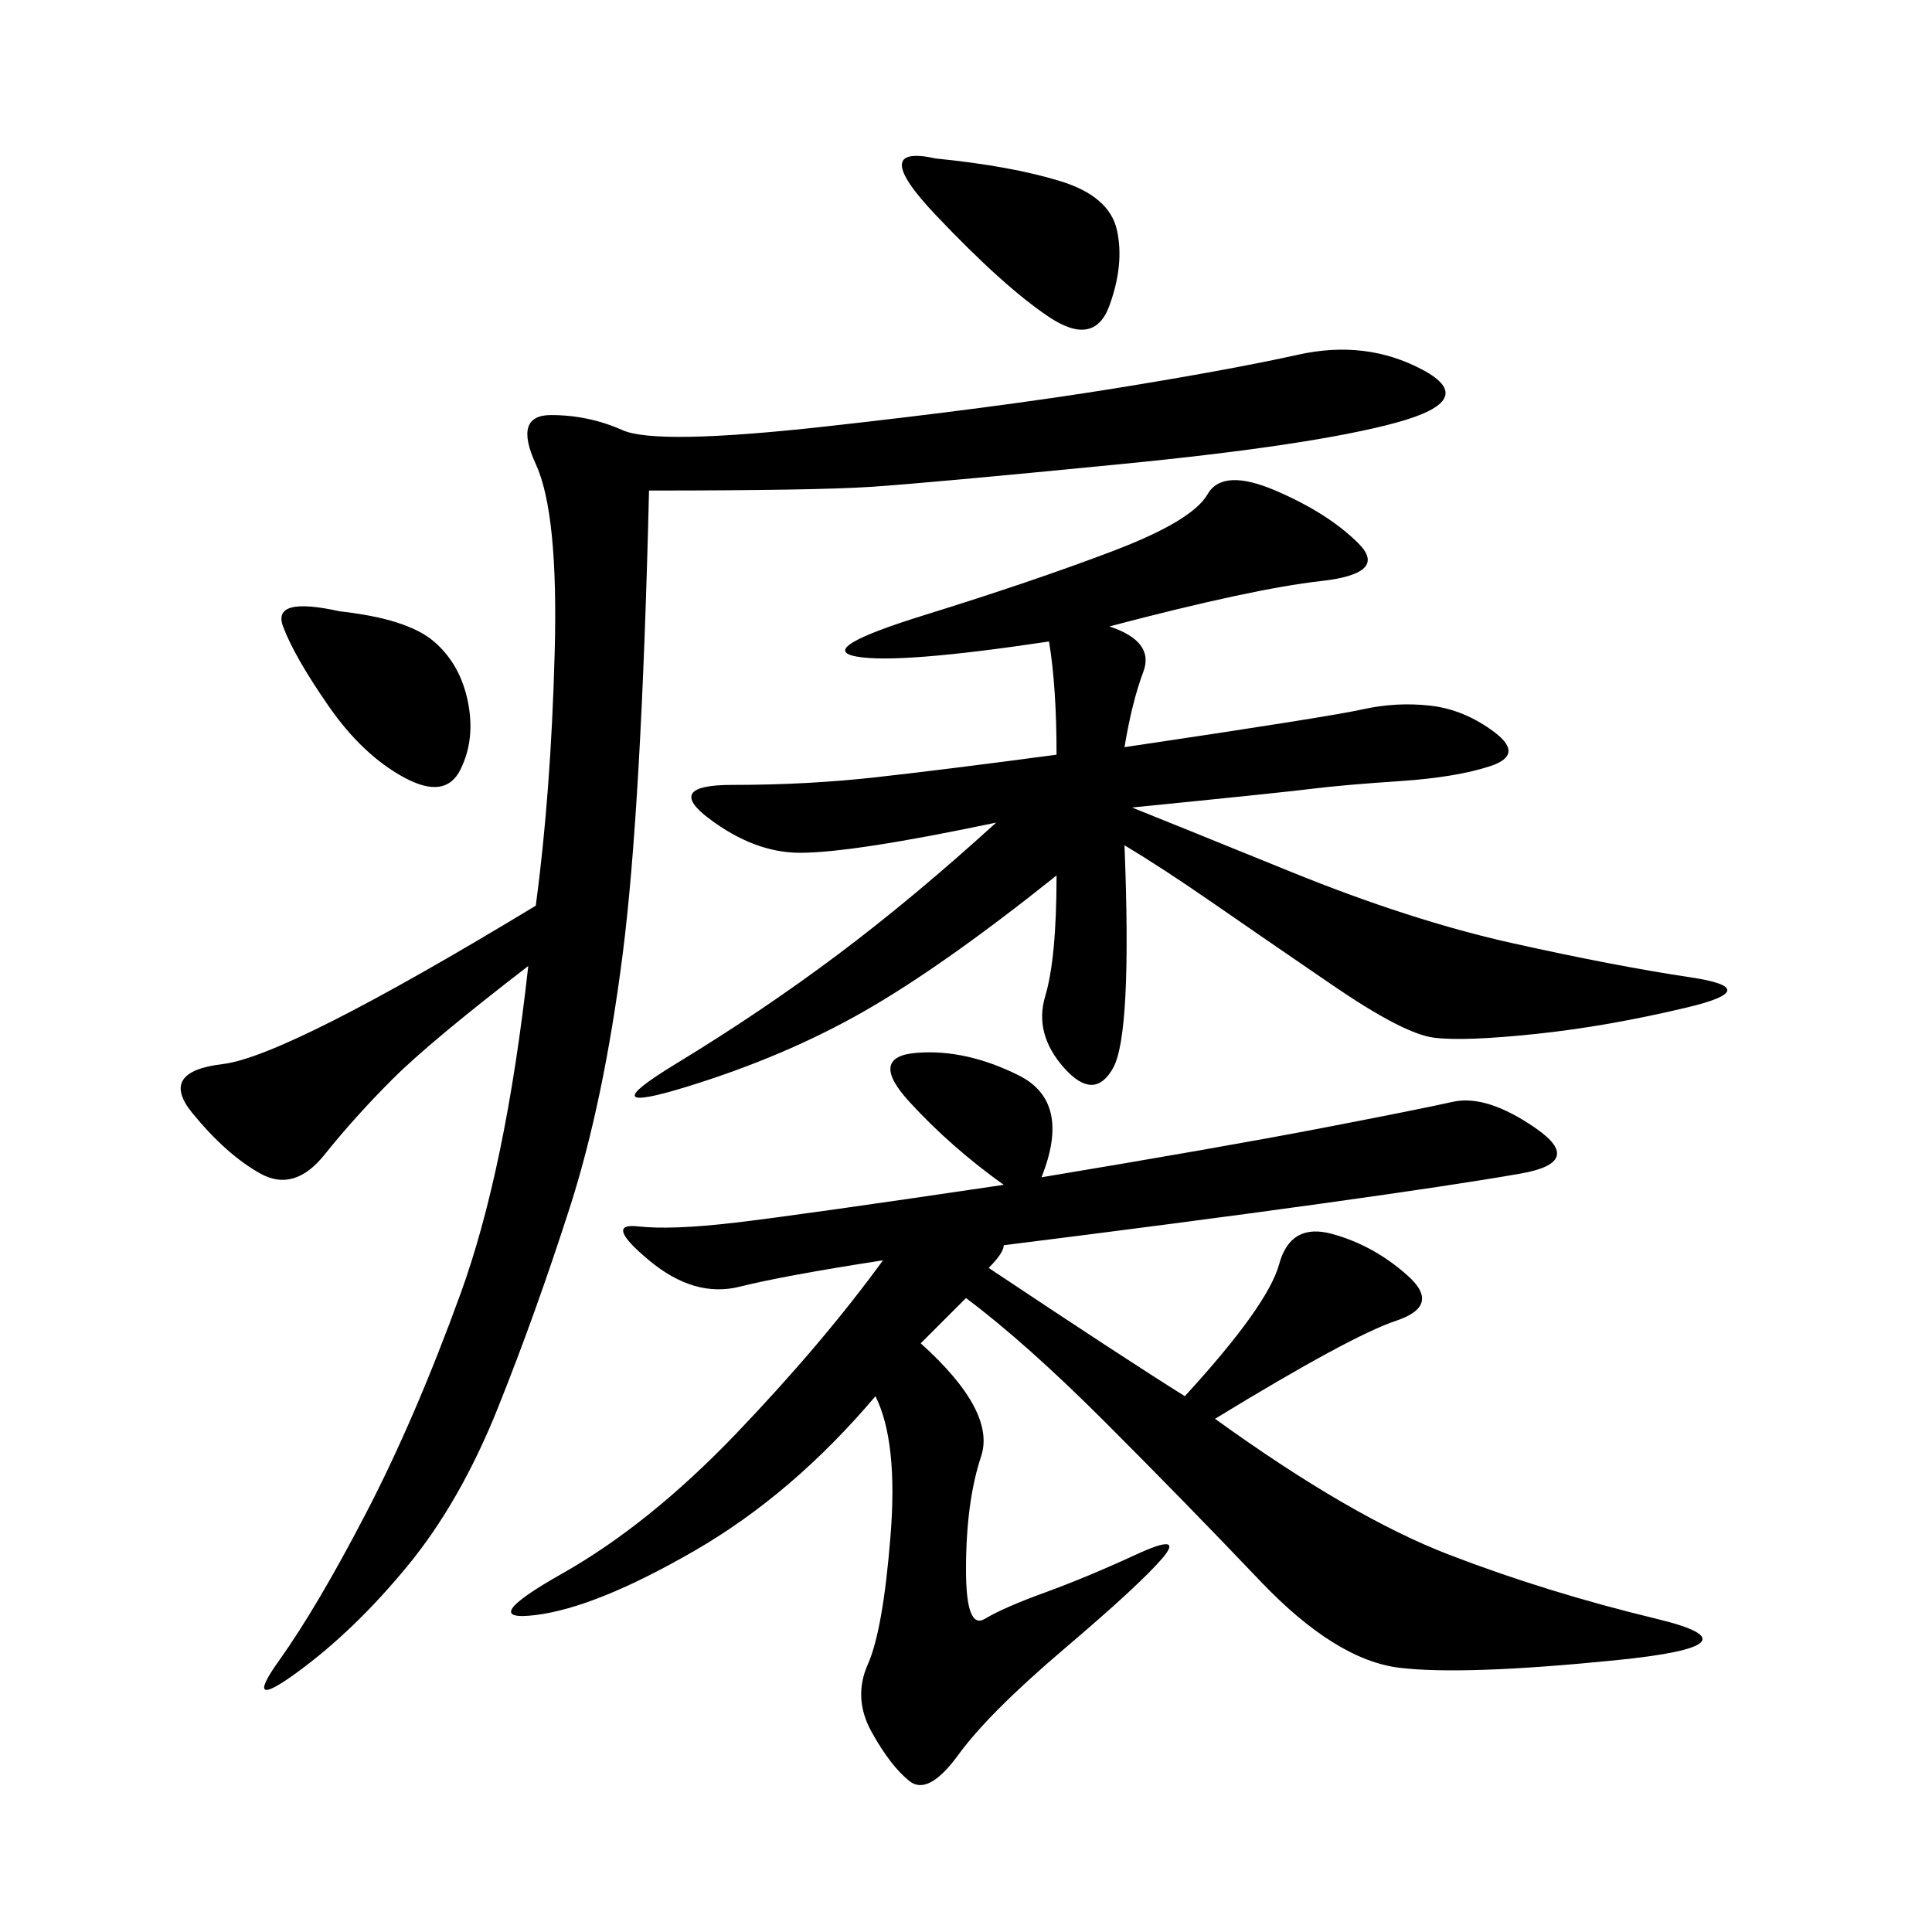 <svg xmlns="http://www.w3.org/2000/svg" xmlns:xlink="http://www.w3.org/1999/xlink" width="300" height="300"><path d="M161.72 182.81Q189.84 178.13 205.08 175.20Q220.31 172.27 225.59 171.09Q230.86 169.92 238.48 175.20Q246.09 180.47 236.13 182.23Q226.17 183.98 205.08 186.91Q183.98 189.84 155.86 193.36L155.86 193.36Q155.86 194.53 153.52 196.88L153.52 196.88Q174.61 210.94 183.98 216.80L183.98 216.80Q196.88 202.73 198.63 196.29Q200.39 189.84 206.84 191.60Q213.28 193.36 218.55 198.05Q223.83 202.73 216.80 205.08Q209.77 207.42 188.67 220.31L188.67 220.31Q209.77 235.55 225 241.41Q240.23 247.27 257.23 251.37Q274.22 255.47 250.78 257.81Q227.34 260.16 217.38 258.98Q207.42 257.81 195.70 245.51Q183.98 233.20 171.68 220.90Q159.38 208.59 150 201.56L150 201.56L142.97 208.59Q154.69 219.14 152.34 226.17Q150 233.20 150 243.75L150 243.75Q150 253.13 152.93 251.37Q155.86 249.61 162.30 247.27Q168.75 244.92 176.37 241.41Q183.98 237.89 180.47 241.99Q176.95 246.09 165.23 256.05Q153.52 266.02 148.83 272.46Q144.14 278.91 141.21 276.56Q138.28 274.22 135.35 268.95Q132.42 263.67 134.77 258.40Q137.11 253.13 138.28 238.48Q139.45 223.83 135.94 216.80L135.94 216.80Q123.05 232.03 107.81 240.82Q92.58 249.61 83.20 250.78Q73.83 251.95 87.30 244.34Q100.78 236.72 114.26 222.66Q127.73 208.59 137.11 195.70L137.11 195.70Q121.88 198.05 114.84 199.80Q107.81 201.56 100.78 195.70Q93.75 189.84 99.02 190.43Q104.30 191.02 114.26 189.84Q124.22 188.67 155.86 183.98L155.86 183.98Q147.66 178.13 141.21 171.09Q134.77 164.06 142.38 163.48Q150 162.89 158.20 166.99Q166.41 171.09 161.72 182.81L161.72 182.81ZM100.78 76.17Q99.61 125.39 96.68 148.24Q93.75 171.09 88.48 187.50Q83.20 203.91 77.34 218.55Q71.48 233.20 63.28 243.16Q55.08 253.13 46.29 259.57Q37.50 266.02 43.36 257.81Q49.22 249.61 56.84 234.96Q64.45 220.31 71.48 200.98Q78.52 181.64 82.03 150L82.03 150Q66.80 161.72 60.94 167.58Q55.08 173.44 50.39 179.30Q45.70 185.16 40.43 182.23Q35.16 179.30 29.88 172.85Q24.61 166.41 34.57 165.23Q44.53 164.06 83.20 140.63L83.20 140.63Q85.55 123.05 86.13 101.37Q86.72 79.69 83.20 72.07Q79.69 64.45 85.55 64.45L85.55 64.45Q91.41 64.45 96.68 66.80Q101.95 69.14 128.32 66.21Q154.69 63.28 172.85 60.35Q191.02 57.42 201.56 55.08Q212.11 52.73 220.90 57.42Q229.69 62.11 216.80 65.63Q203.91 69.14 174.02 72.07Q144.14 75 135.35 75.59Q126.56 76.17 100.78 76.17L100.78 76.17ZM172.27 97.27Q179.30 99.61 177.54 104.30Q175.78 108.98 174.61 116.02L174.61 116.02Q206.25 111.33 211.52 110.16Q216.80 108.98 222.07 109.57Q227.34 110.16 232.03 113.67Q236.72 117.19 231.45 118.95Q226.17 120.70 217.38 121.29Q208.59 121.88 203.91 122.46Q199.22 123.05 175.78 125.39L175.78 125.39Q181.64 127.73 200.39 135.35Q219.14 142.97 234.96 146.48Q250.78 150 262.50 151.76Q274.22 153.52 261.91 156.45Q249.61 159.38 238.48 160.55Q227.34 161.72 222.66 161.13Q217.97 160.55 206.84 152.93Q195.70 145.31 188.09 140.04Q180.47 134.77 174.61 131.25L174.61 131.25Q175.78 160.55 172.85 165.82Q169.92 171.09 165.23 165.82Q160.55 160.55 162.30 154.69Q164.06 148.83 164.06 135.94L164.06 135.94Q146.48 150 134.18 157.03Q121.88 164.06 106.64 168.75Q91.41 173.44 104.88 165.23Q118.36 157.03 130.08 148.24Q141.80 139.45 154.69 127.73L154.69 127.73Q132.42 132.42 124.22 132.42L124.22 132.42Q117.19 132.42 110.16 127.15Q103.13 121.88 113.67 121.88L113.67 121.88Q125.39 121.88 135.94 120.70Q146.48 119.53 164.06 117.19L164.06 117.19Q164.06 106.64 162.89 99.61L162.89 99.61Q139.45 103.13 133.01 101.95Q126.56 100.78 143.55 95.51Q160.55 90.23 172.85 85.55Q185.16 80.86 187.50 76.76Q189.84 72.66 198.05 76.17Q206.25 79.69 210.94 84.38Q215.63 89.06 205.08 90.23Q194.53 91.41 172.27 97.27L172.27 97.27ZM145.31 24.61Q157.03 25.78 164.65 28.13Q172.27 30.47 173.44 35.74Q174.61 41.02 172.27 47.46Q169.92 53.91 162.89 49.22Q155.86 44.53 145.31 33.40Q134.77 22.27 145.31 24.61L145.31 24.61ZM52.73 94.92Q63.28 96.09 67.38 99.61Q71.48 103.13 72.66 108.98Q73.83 114.84 71.48 119.53Q69.14 124.22 62.70 120.70Q56.25 117.19 50.98 109.57Q45.70 101.95 43.95 97.27Q42.19 92.58 52.73 94.92L52.73 94.92Z"/></svg>